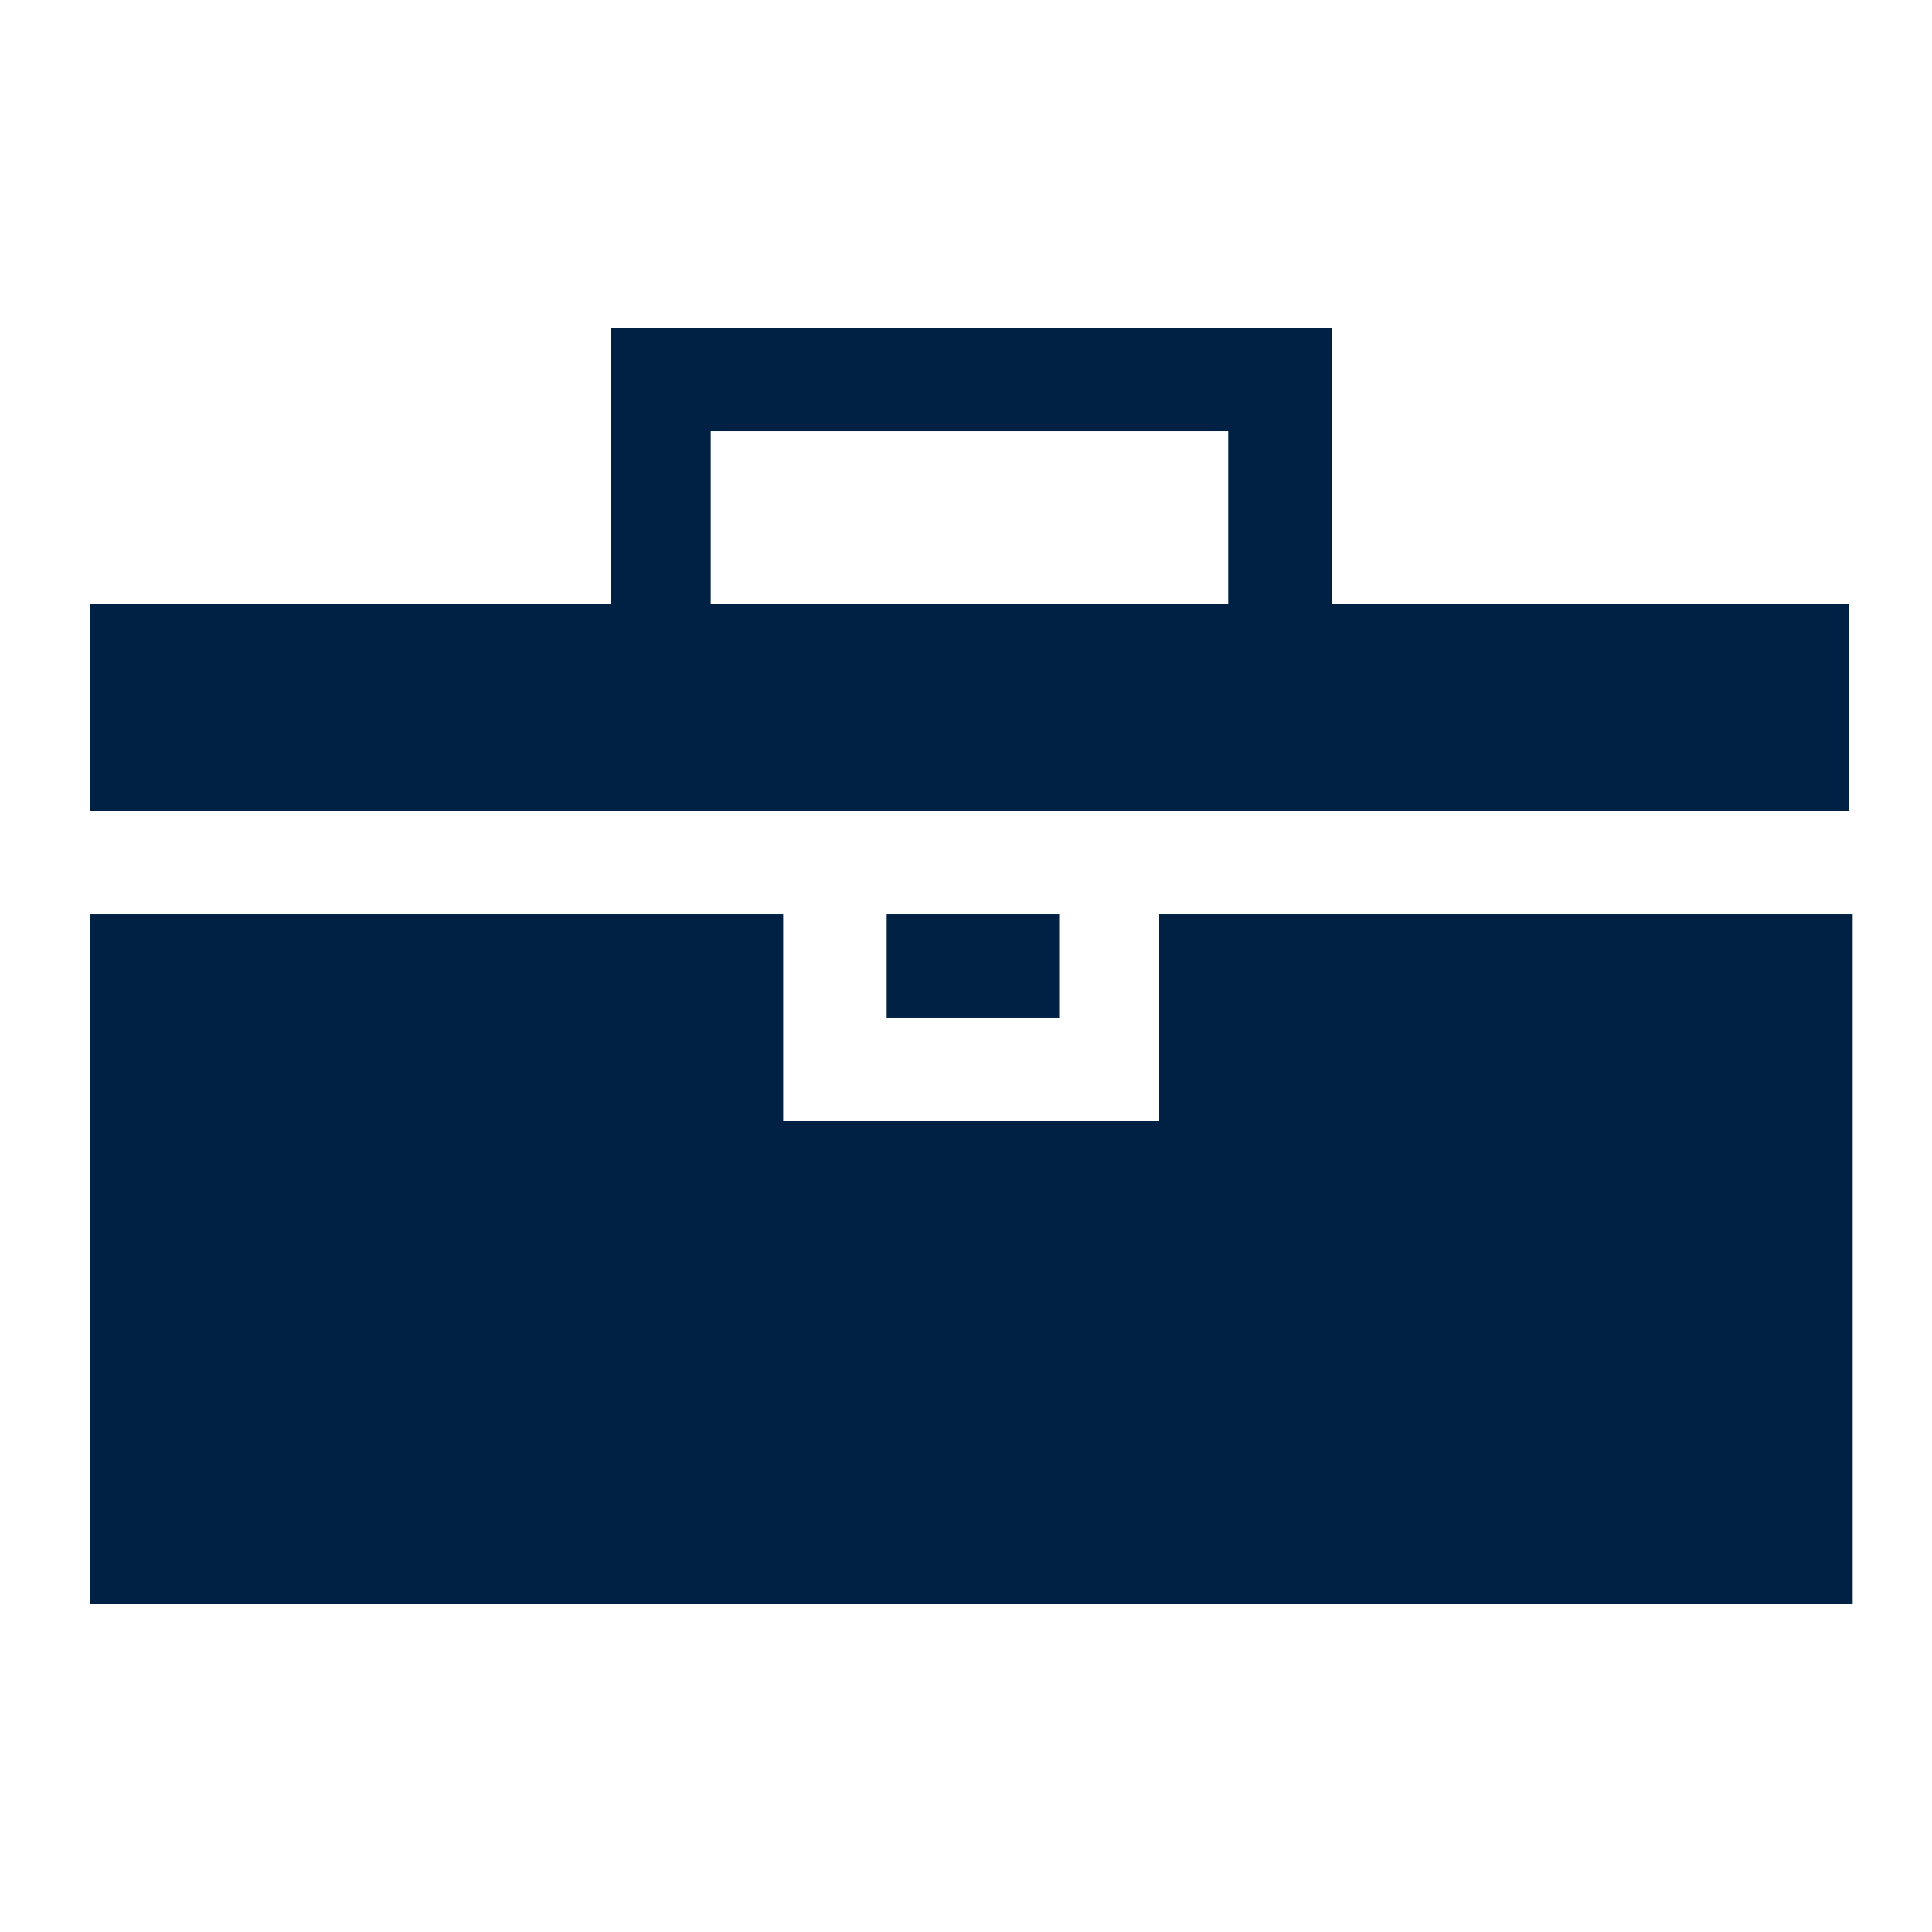 <?xml version="1.0" encoding="utf-8"?>
<!-- Generator: Adobe Illustrator 26.1.0, SVG Export Plug-In . SVG Version: 6.00 Build 0)  -->
<svg version="1.1" id="Calque_1" xmlns="http://www.w3.org/2000/svg" xmlns:xlink="http://www.w3.org/1999/xlink" x="0px" y="0px"
	 viewBox="0 0 56 56" style="enable-background:new 0 0 56 56;" xml:space="preserve">
<style type="text/css">
	.st0{fill:#002144;}
</style>
<g>
	<g>
		<rect x="25.7" y="26.5" class="st0" width="5" height="3"/>
	</g>
</g>
<g>
	<g>
		<path class="st0" d="M38.6,17.5v-8H17.7v8H2.6v6h51v-6L38.6,17.5L38.6,17.5z M35.6,17.5h-15v-5h15L35.6,17.5L35.6,17.5z"/>
	</g>
</g>
<g>
	<g>
		<polygon class="st0" points="33.6,26.5 33.6,32.5 22.7,32.5 22.7,26.5 2.6,26.5 2.6,46.5 53.7,46.5 53.7,26.5 		"/>
	</g>
</g>
</svg>
